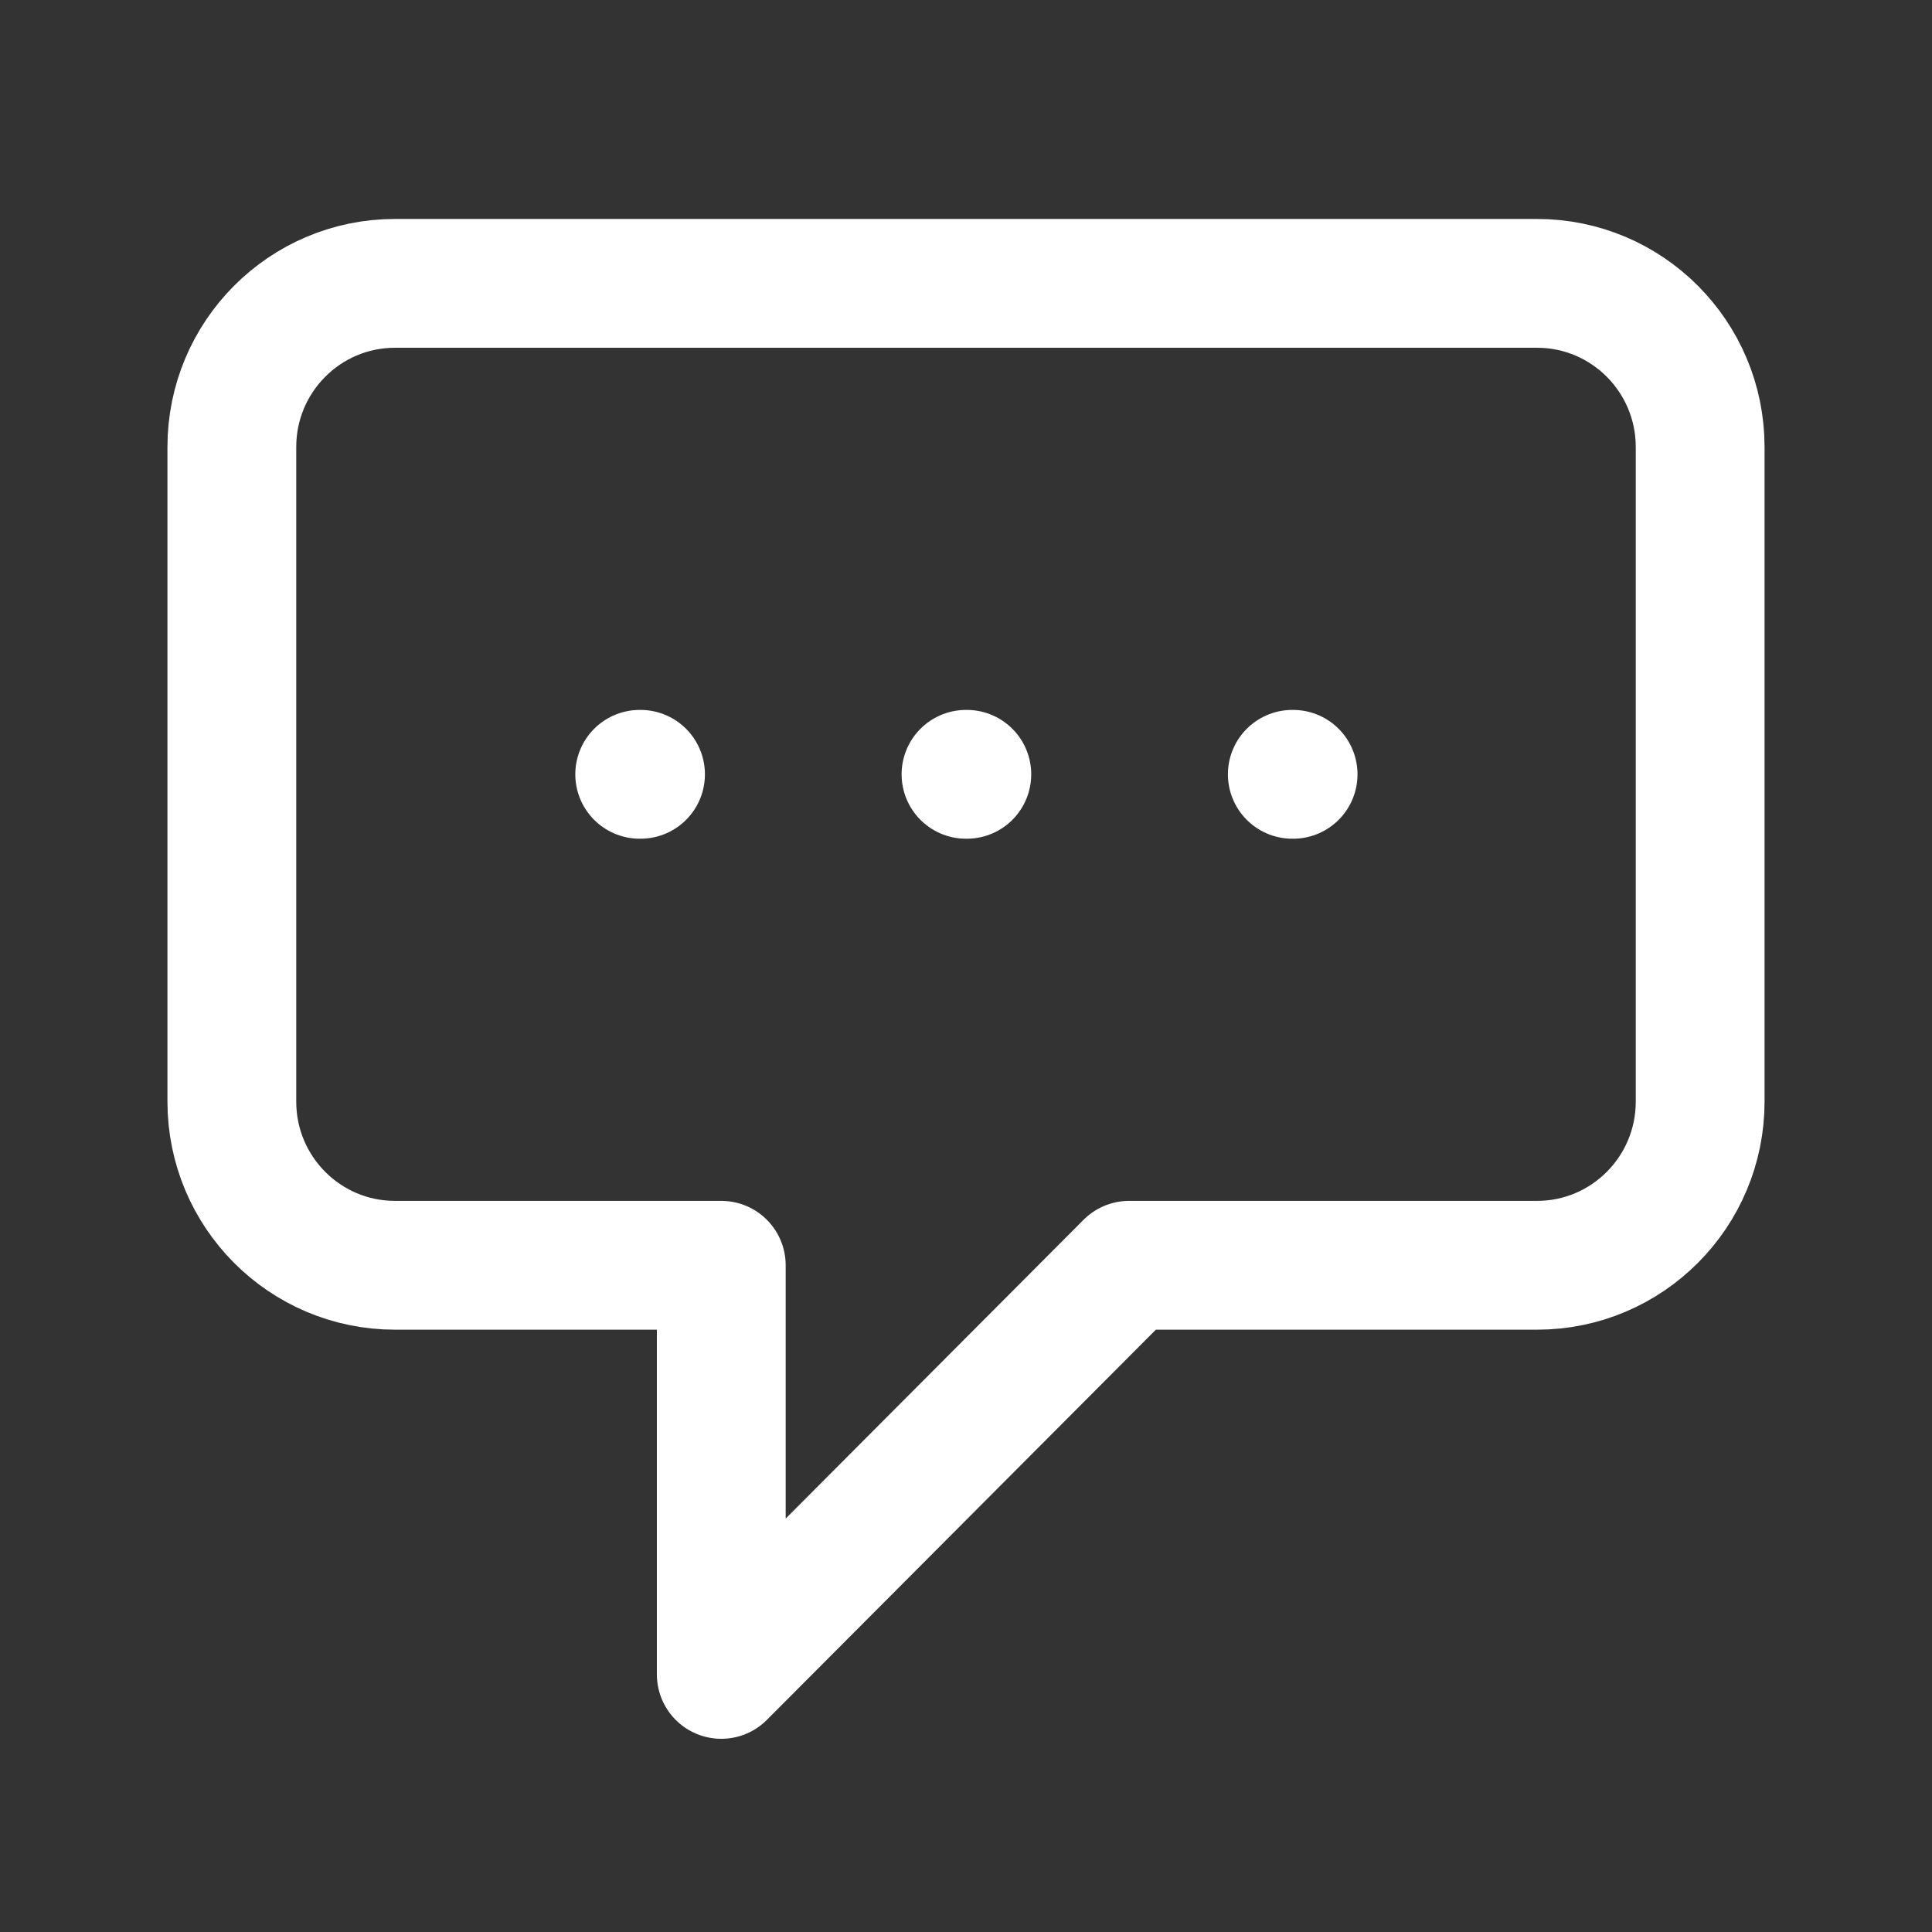 <svg width="75" height="75" viewBox="0 0 75 75" fill="none" xmlns="http://www.w3.org/2000/svg">
<rect x="0" y="0" width="75" height="75" fill="#333333" stroke="none"/>
<path d="M24.833 30.059H24.865M37.5 30.059H37.532M50.167 30.059H50.198M28 49.118H15.333C11.835 49.118 9 46.273 9 42.765V17.353C9 13.844 11.835 11 15.333 11H59.667C63.164 11 66 13.844 66 17.353V42.765C66 46.273 63.164 49.118 59.667 49.118H43.833L28 65V49.118Z" stroke="#FFF" stroke-width="5" stroke-linecap="round" stroke-linejoin="round"/>
</svg>